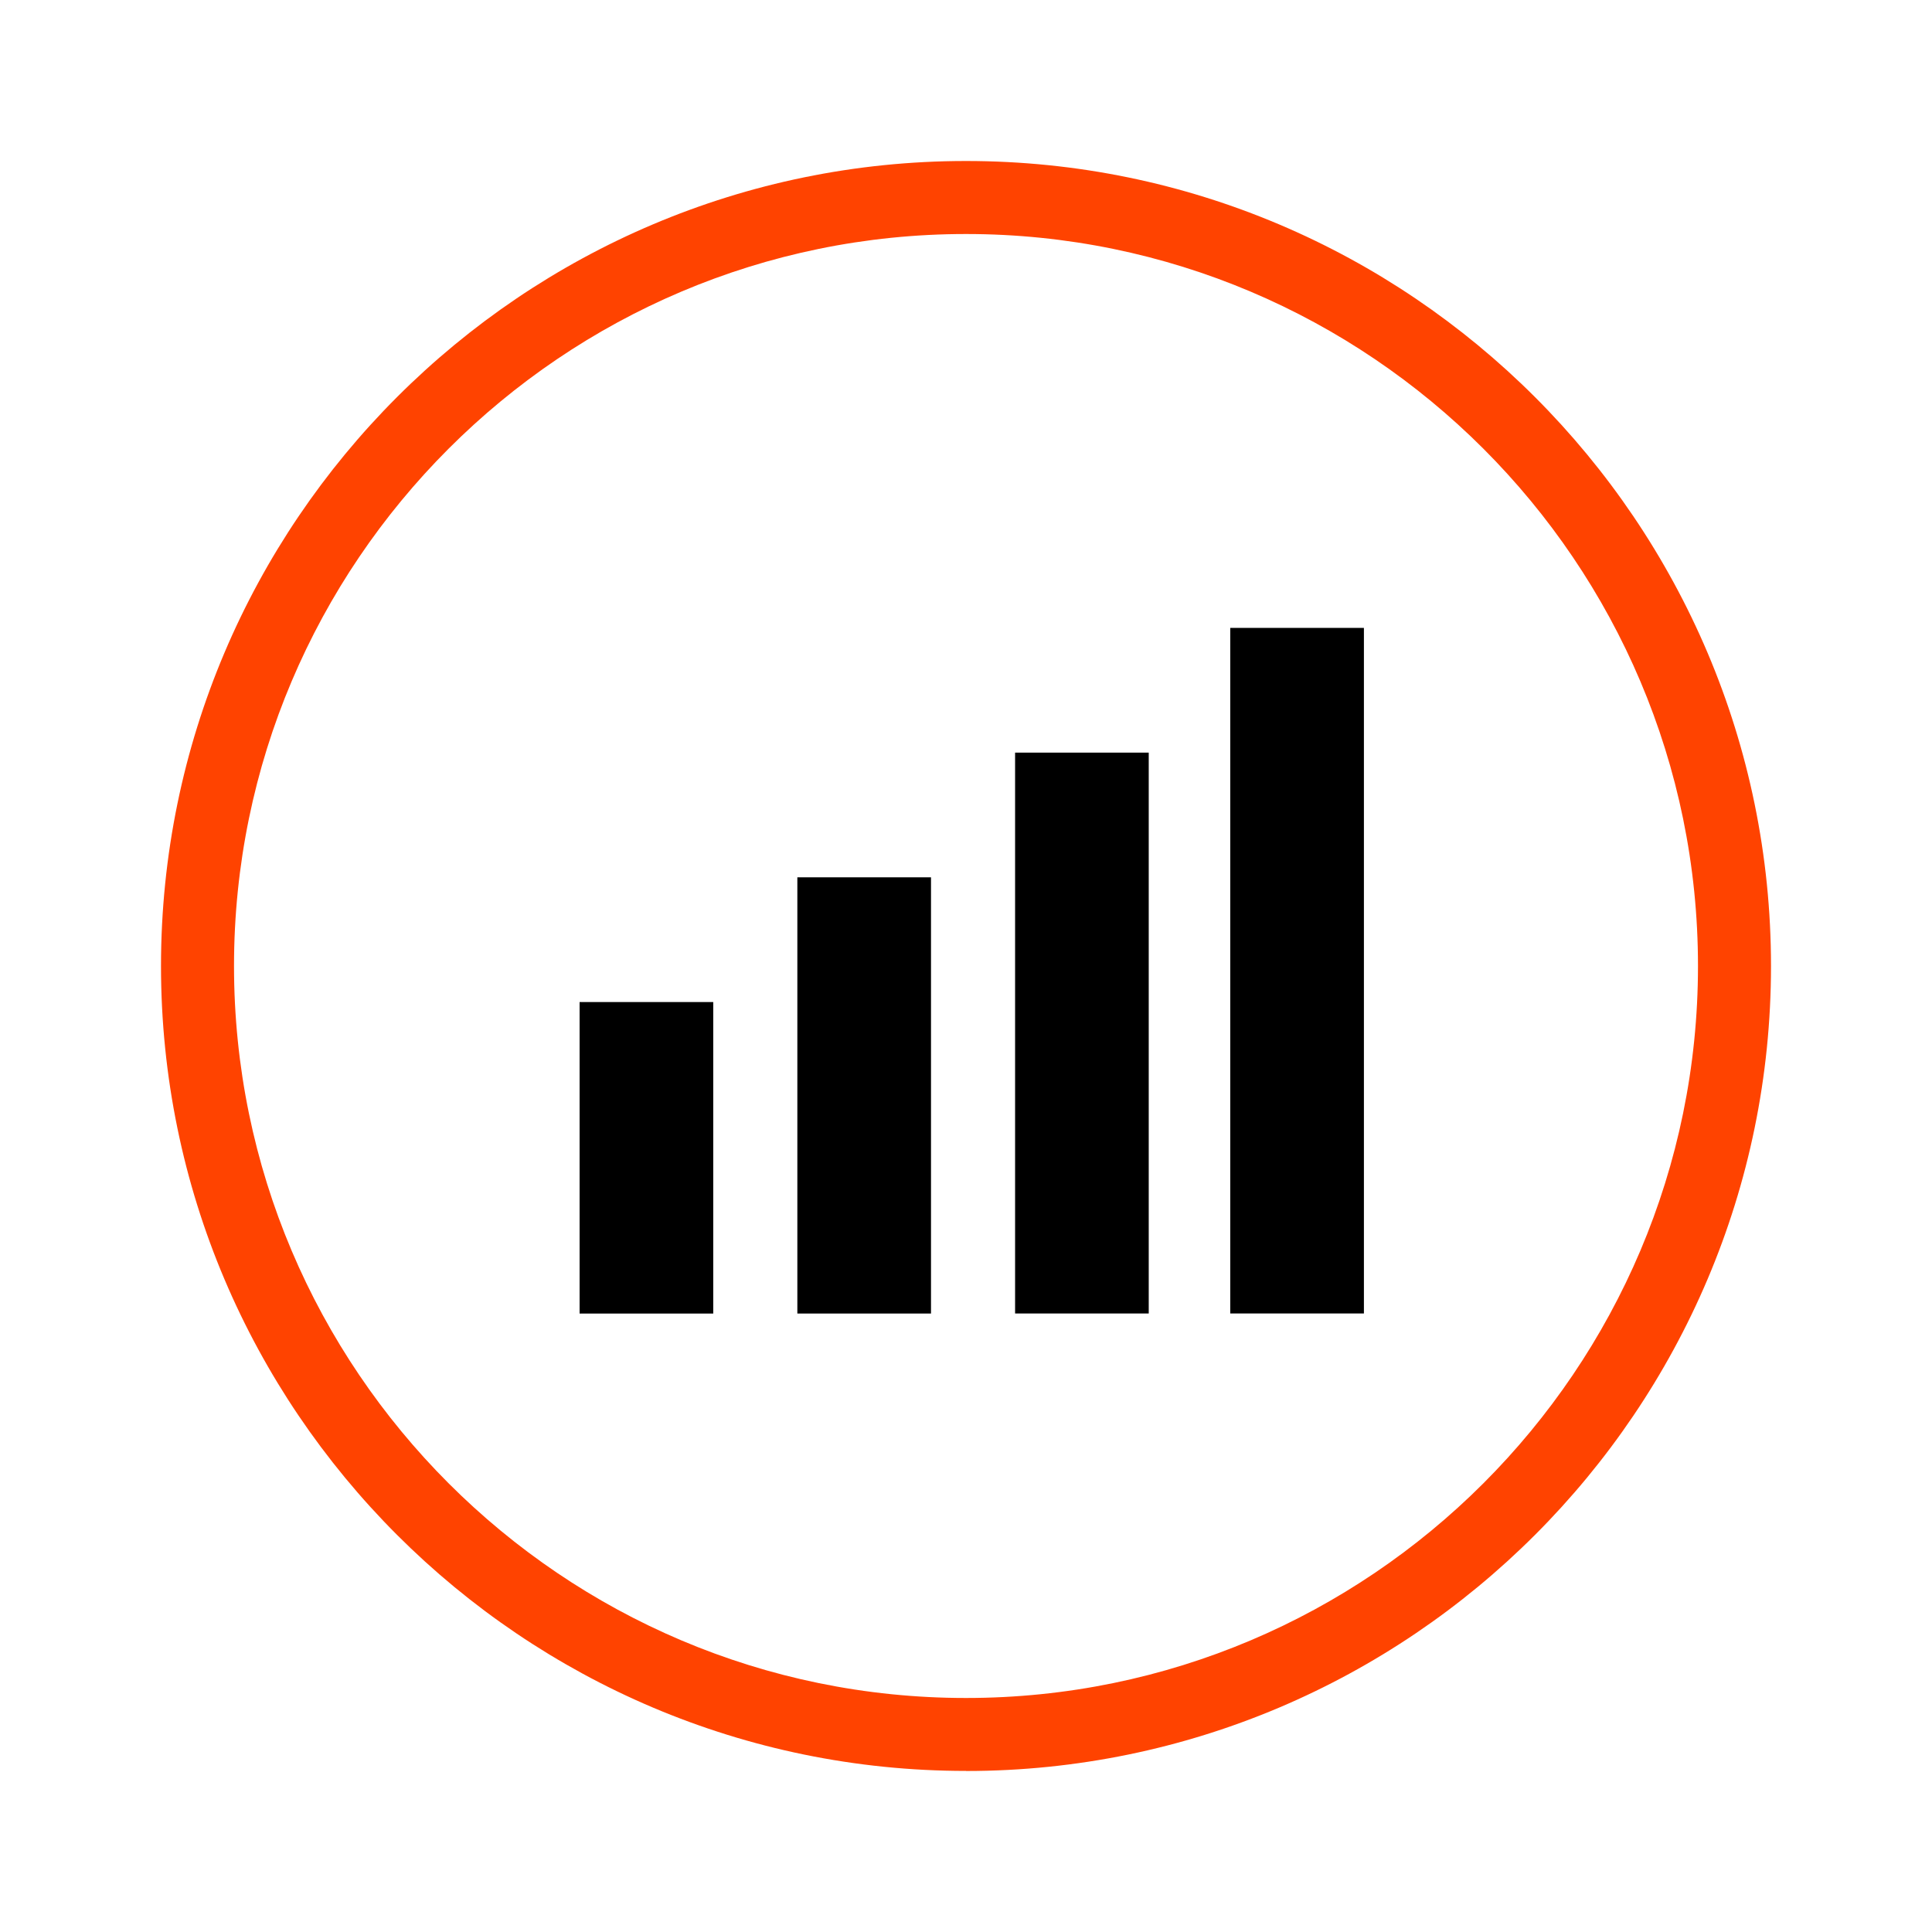 <svg width="120" height="120" viewBox="0 0 120 120" fill="none" xmlns="http://www.w3.org/2000/svg">
<path d="M60 109.995C32.431 109.995 10 87.569 10 60C10 32.431 32.431 10 60 10C87.569 10 110 32.431 110 60C110 87.569 87.569 110 60 110V109.995ZM60 14.535C34.93 14.535 14.535 34.93 14.535 60C14.535 85.07 34.93 105.465 60 105.465C85.07 105.465 105.465 85.07 105.465 60C105.465 34.93 85.066 14.535 60 14.535Z" fill="#FF4300"/>
<path d="M44.301 62.239H36V81.587H44.301V62.239Z" fill="black"/>
<path d="M57.826 54.492H49.525V81.586H57.826V54.492Z" fill="black"/>
<path d="M71.35 46.747H63.049V81.583H71.35V46.747Z" fill="black"/>
<path d="M84.715 39H76.413V81.582H84.715V39Z" fill="black"/>
</svg>
